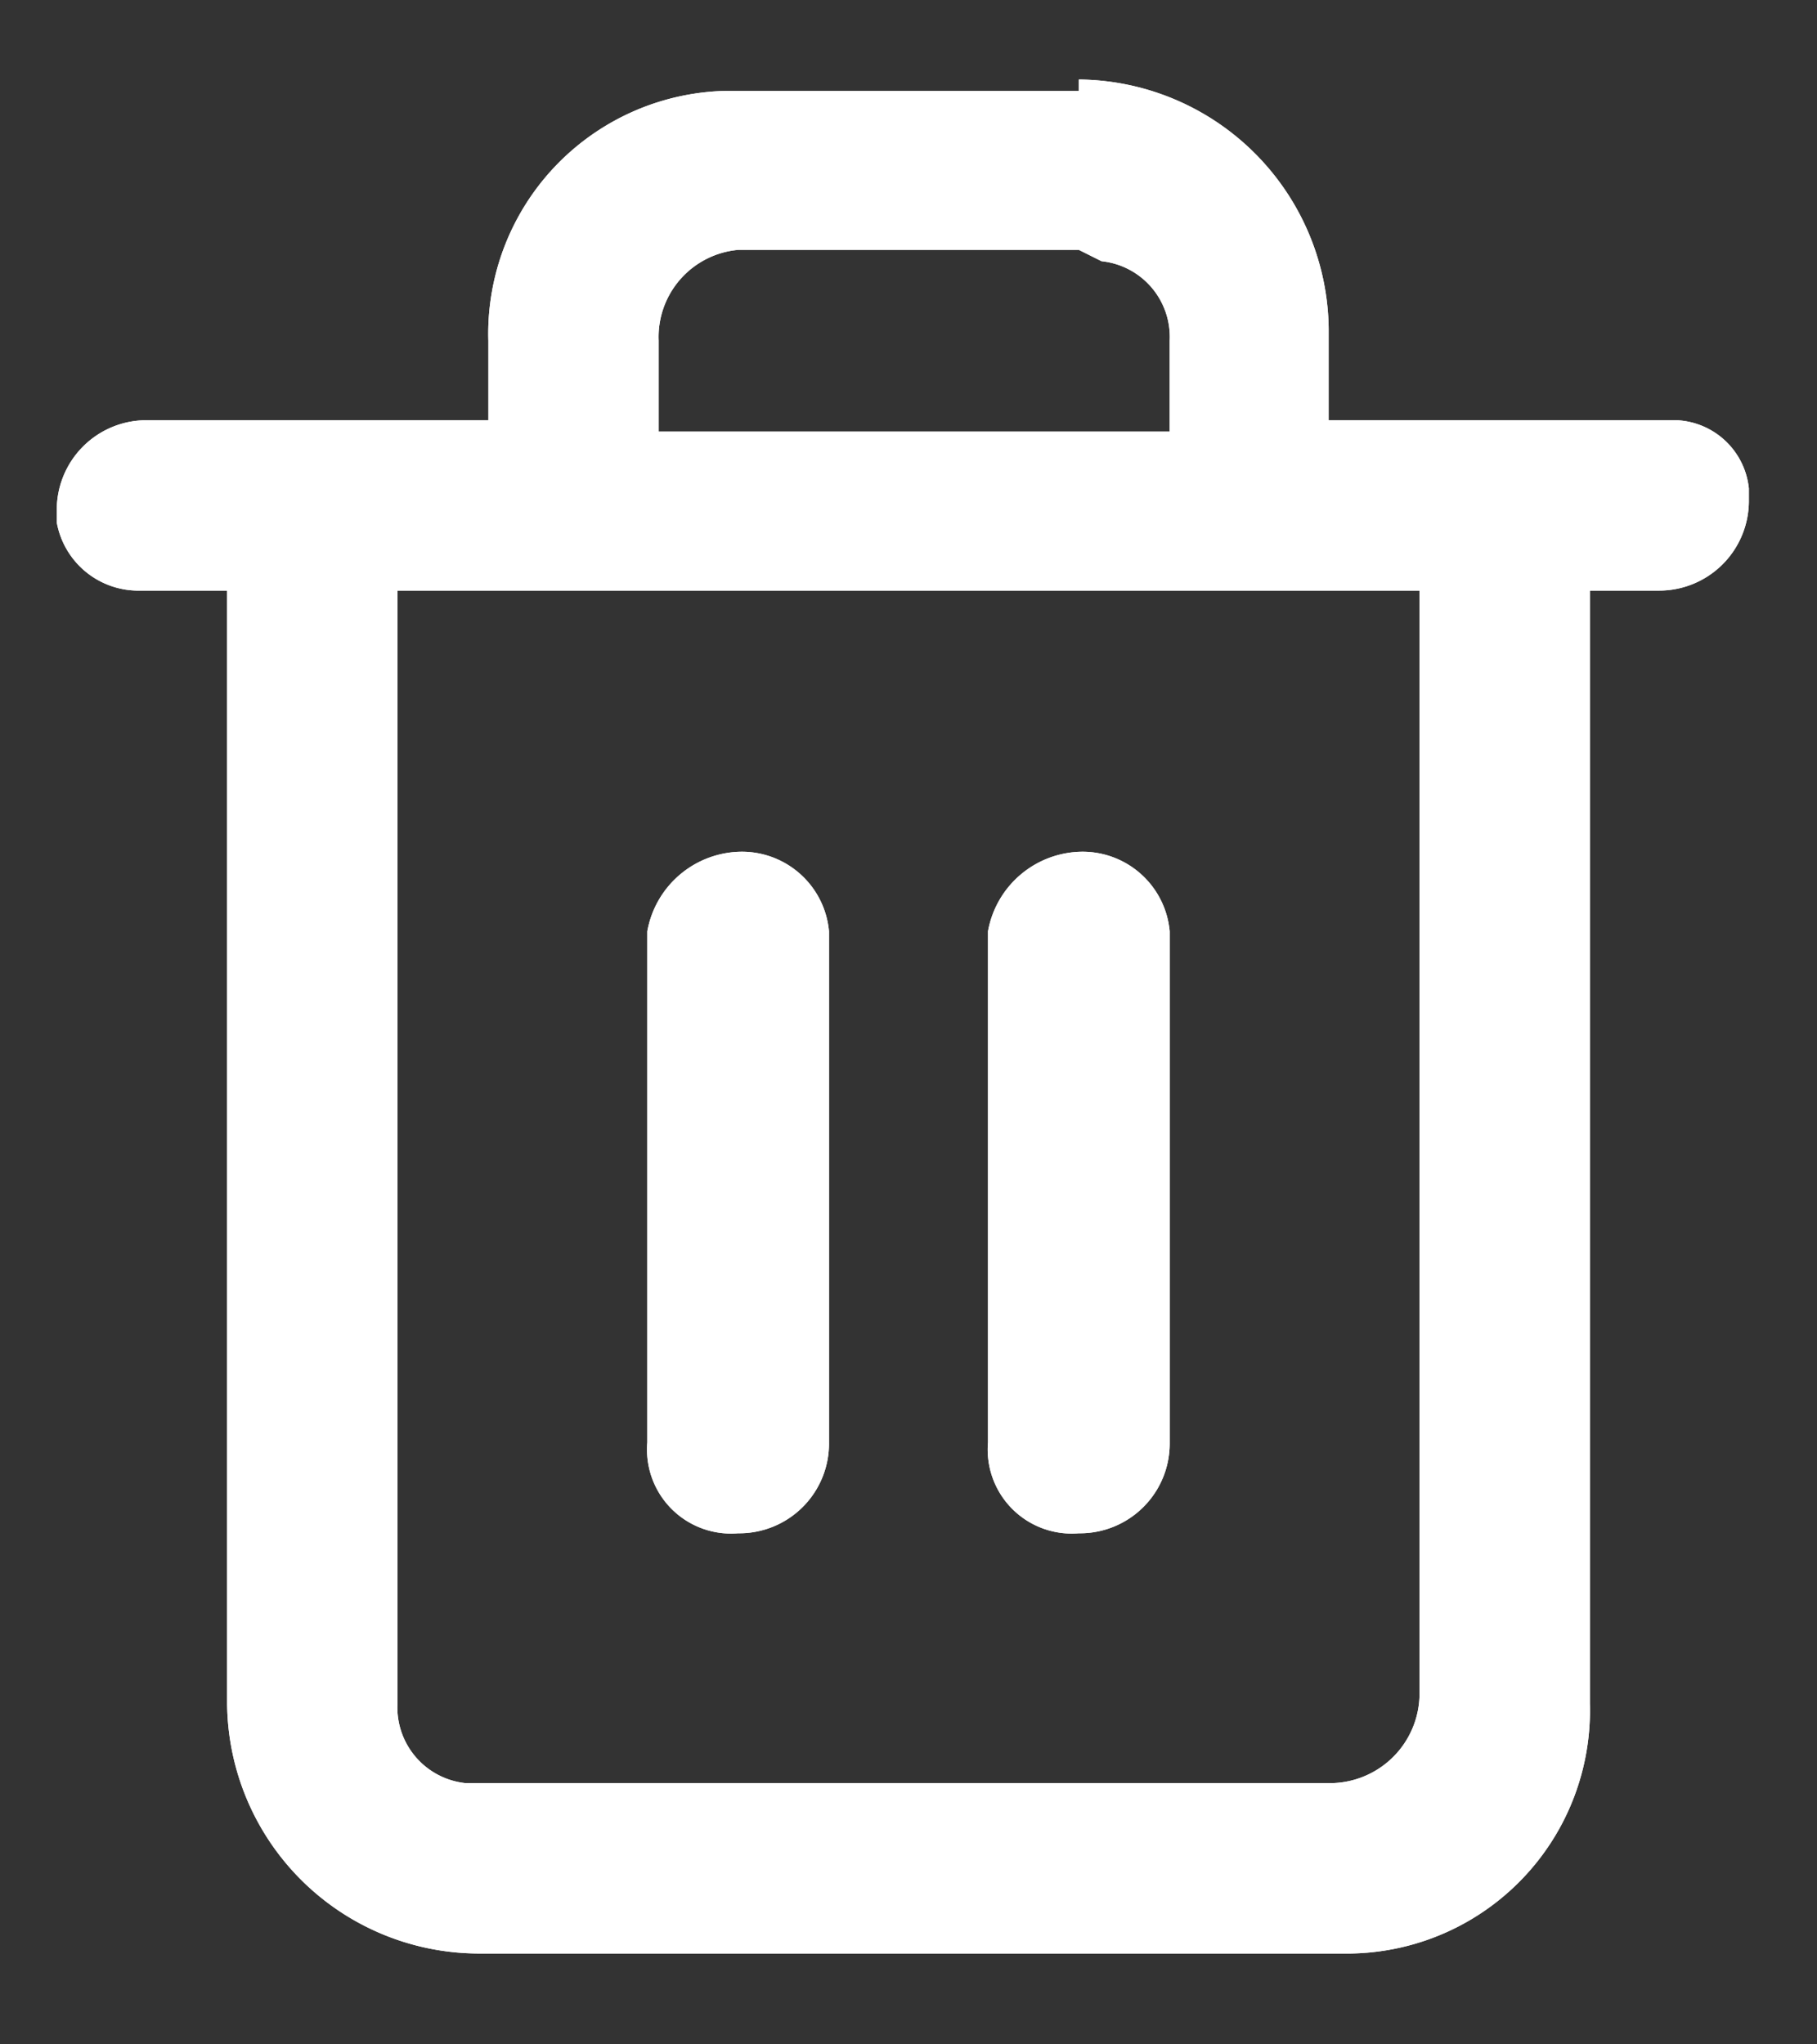 <svg id="Layer_1" data-name="Layer 1" xmlns="http://www.w3.org/2000/svg" viewBox="0 0 16 18"><rect x="0" y="0" width="16" height="18" fill="#333333" stroke="none"/><defs><style>.cls-1{fill:#fff;}</style></defs><path id="path-1" class="cls-1" d="M9.5.7a2.22,2.22,0,0,1,2.2,2.2h0v.8h3a.67.67,0,0,1,.7.6v.1a.79.79,0,0,1-.8.8H14V15a2.14,2.14,0,0,1-2.1,2.2H4.2A2.22,2.22,0,0,1,2,15H2V5.2H1.2a.73.73,0,0,1-.7-.6V4.5a.79.79,0,0,1,.8-.8h3V3A2.14,2.14,0,0,1,6.4.8H9.5Zm3,4.5h-9V15a.67.67,0,0,0,.6.7h7.6a.79.79,0,0,0,.8-.8h0Zm-6,2.3a.77.77,0,0,1,.8.7h0v4.5a.79.79,0,0,1-.8.8.74.74,0,0,1-.8-.8h0V8.2A.85.85,0,0,1,6.5,7.5Zm3,0a.77.77,0,0,1,.8.7h0v4.5a.79.79,0,0,1-.8.8.74.74,0,0,1-.8-.8h0V8.2A.85.85,0,0,1,9.5,7.5Zm0-5.3h-3a.77.77,0,0,0-.7.8h0v.8h4.5V3a.67.67,0,0,0-.6-.7Z"/><path id="path-1-2" data-name="path-1" class="cls-1" d="M9.5.7a2.22,2.22,0,0,1,2.2,2.2h0v.8h3a.67.67,0,0,1,.7.6v.1a.79.79,0,0,1-.8.8H14V15a2.14,2.14,0,0,1-2.1,2.2H4.2A2.22,2.22,0,0,1,2,15H2V5.2H1.2a.73.73,0,0,1-.7-.6V4.5a.79.79,0,0,1,.8-.8h3V3A2.14,2.14,0,0,1,6.4.8H9.5Zm3,4.5h-9V15a.67.67,0,0,0,.6.7h7.6a.79.79,0,0,0,.8-.8h0Zm-6,2.3a.77.77,0,0,1,.8.7h0v4.5a.79.79,0,0,1-.8.8.74.74,0,0,1-.8-.8h0V8.2A.85.85,0,0,1,6.5,7.5Zm3,0a.77.77,0,0,1,.8.7h0v4.5a.79.79,0,0,1-.8.8.74.74,0,0,1-.8-.8h0V8.2A.85.85,0,0,1,9.5,7.5Zm0-5.3h-3a.77.77,0,0,0-.7.8h0v.8h4.5V3a.67.67,0,0,0-.6-.7Z"/></svg>